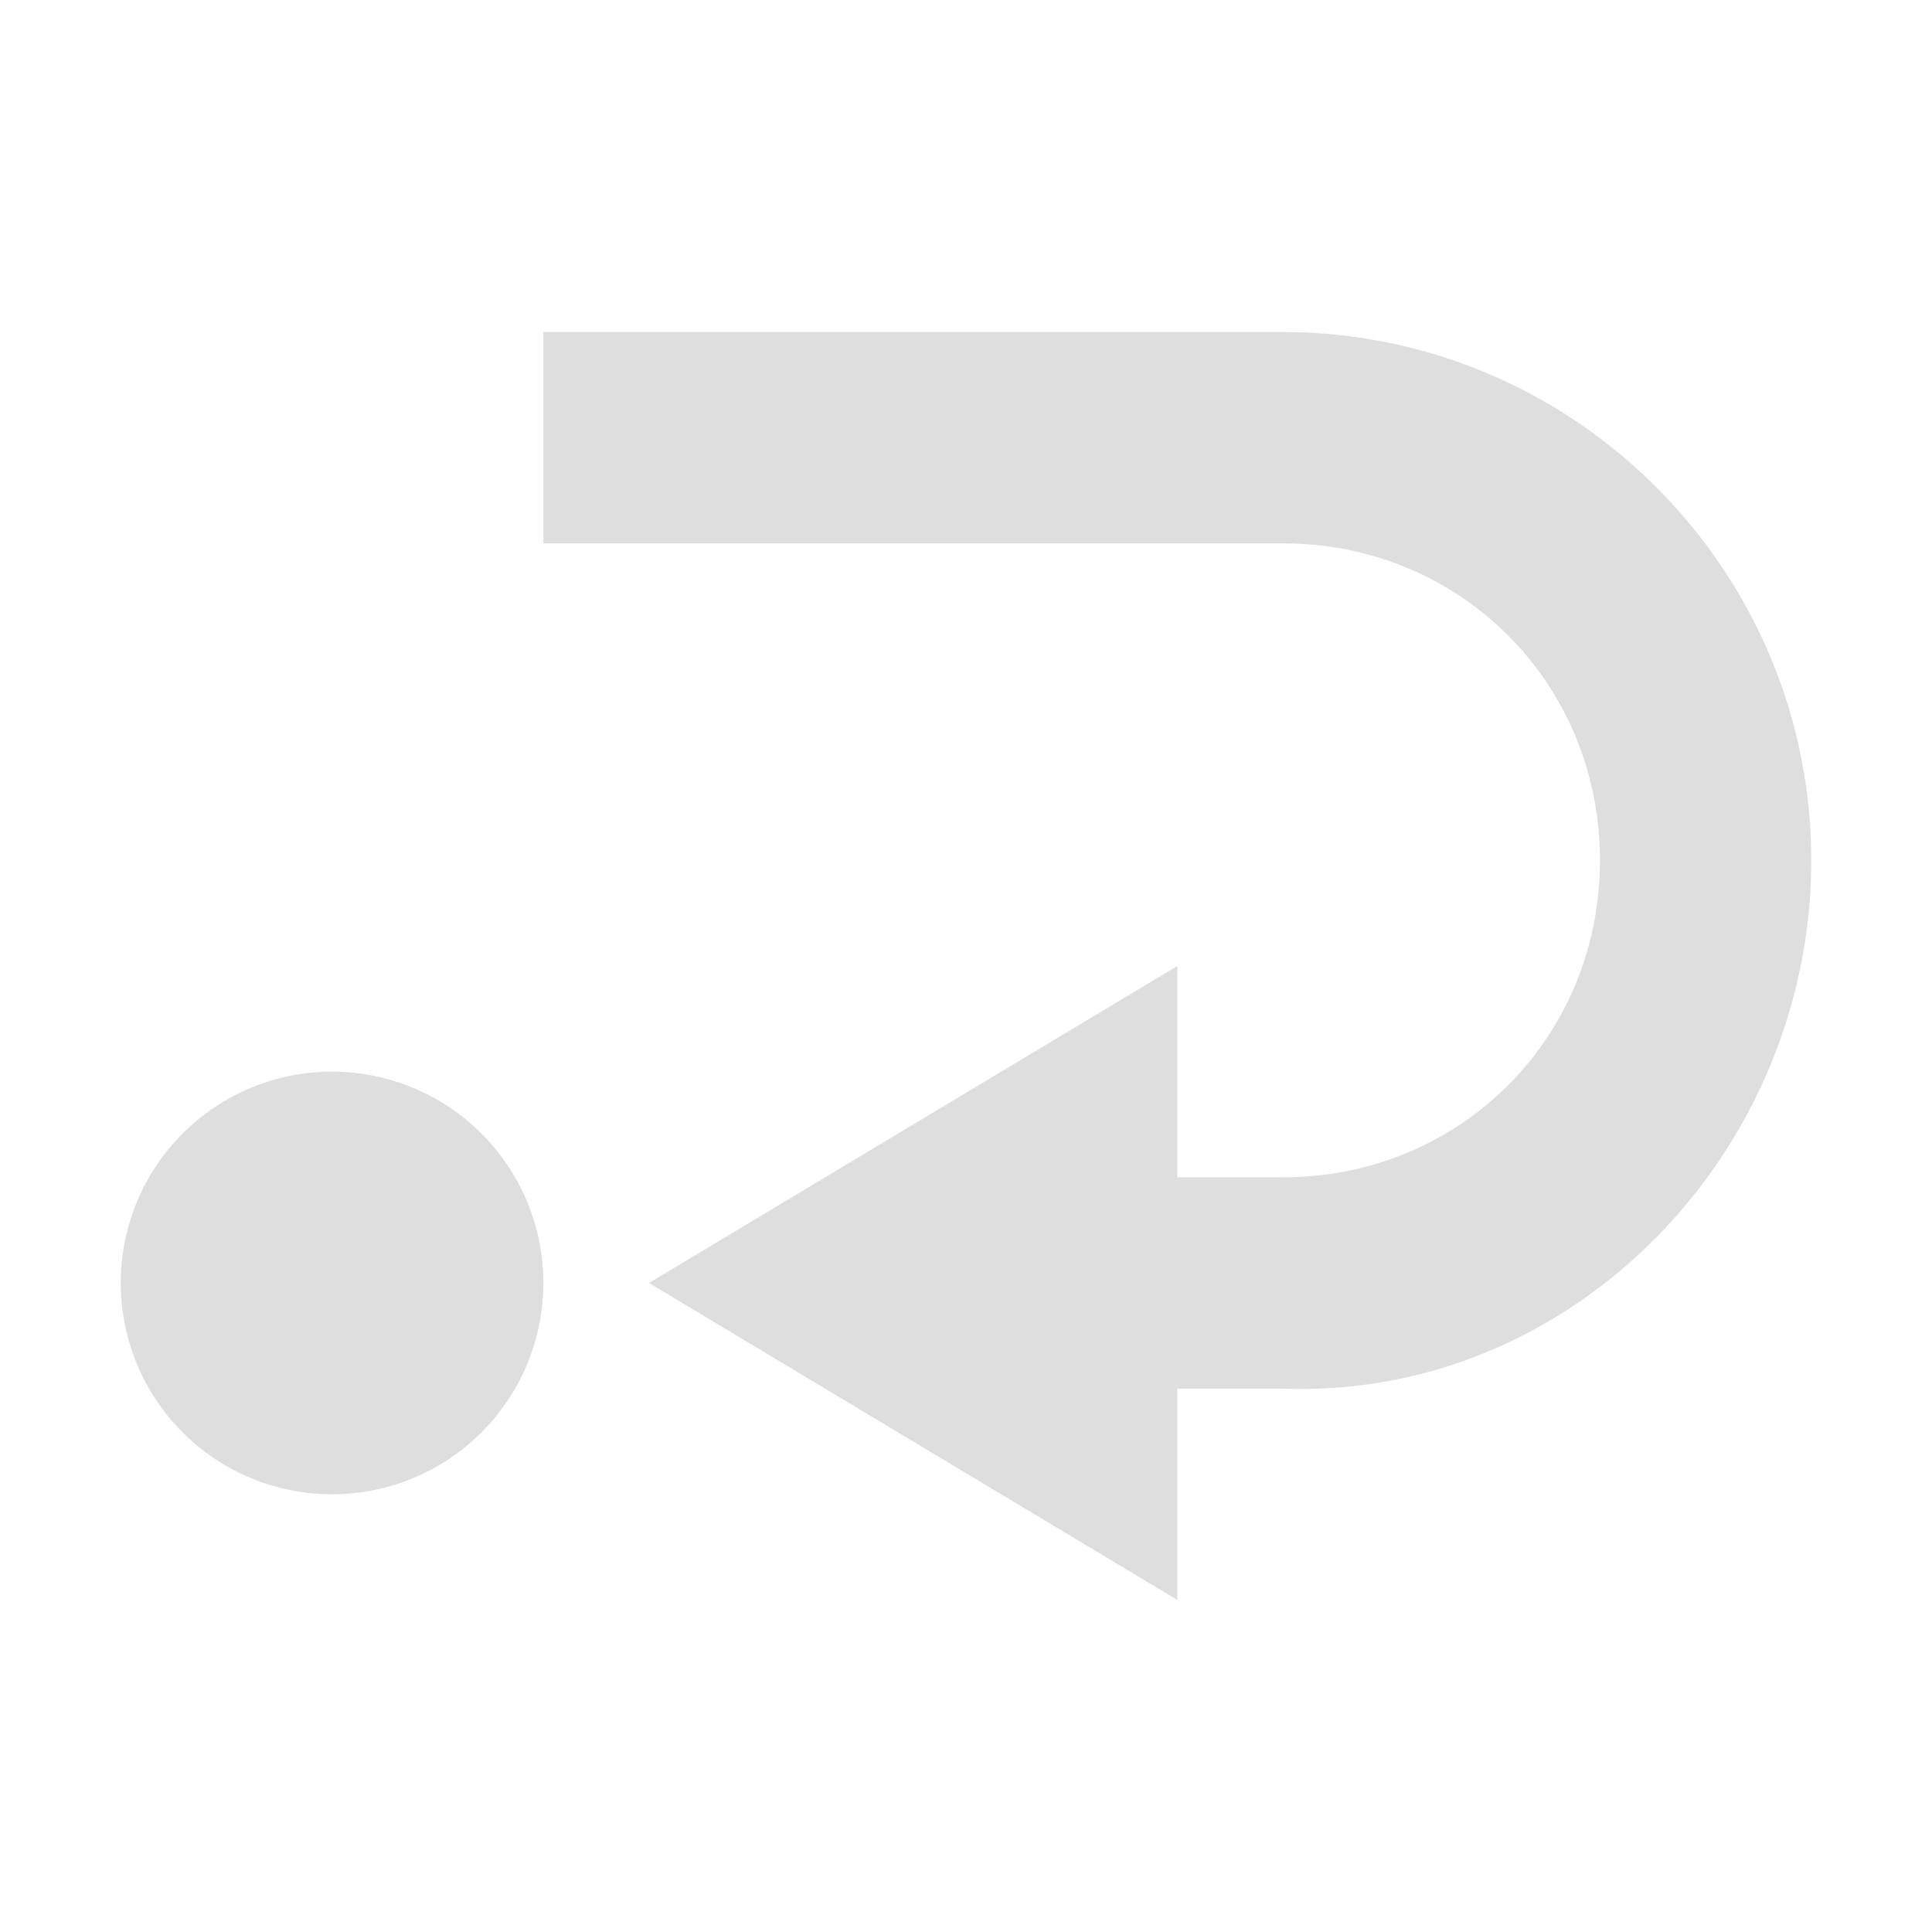 <?xml version="1.0" encoding="UTF-8" standalone="no"?>
<svg
   xmlns:dc="http://purl.org/dc/elements/1.1/"
   xmlns:cc="http://creativecommons.org/ns#"
   xmlns:rdf="http://www.w3.org/1999/02/22-rdf-syntax-ns#"
   xmlns:svg="http://www.w3.org/2000/svg"
   xmlns="http://www.w3.org/2000/svg"
   xmlns:sodipodi="http://sodipodi.sourceforge.net/DTD/sodipodi-0.dtd"
   xmlns:inkscape="http://www.inkscape.org/namespaces/inkscape"
   viewBox="0 0 16 16"
   id="svg3313"
   version="1.1"
   inkscape:version="0.91 r13725"
   sodipodi:docname="location-symbolic.svg">
  <sodipodi:namedview
     pagecolor="#ffffff"
     bordercolor="#dedede"
     borderopacity="1"
     objecttolerance="10"
     gridtolerance="10"
     guidetolerance="10"
     inkscape:pageopacity="0"
     inkscape:pageshadow="2"
     inkscape:window-width="640"
     inkscape:window-height="480"
     id="namedview3319"
     showgrid="false"
     inkscape:zoom="39.8125"
     inkscape:cx="3.5290424"
     inkscape:cy="8"
     inkscape:current-layer="svg3313" />
  <defs
     id="defs3051">
    <style
       type="text/css"
       id="current-color-scheme">
      .ColorScheme-Text {
        color:#dedede;
      }
      </style>
  </defs>
  <path
     style="color:#dedede;fill:currentColor;fill-opacity:1;stroke:none"
     class="ColorScheme-Text"
     d="m 4.5,2.75 0,1.75 6.125,0 c 1.469,0 2.625,1.156 2.625,2.625 0,1.469 -1.156,2.625 -2.625,2.625 l -0.875,0 0,-1.75 -4.375,2.625 4.375,2.625 0,-1.75 0.875,0 C 13.032,11.588 15,9.534 15,7.125 15,4.716 13.034,2.75 10.625,2.75 L 4.5,2.75 Z M 2.75,8.875 A 1.75,1.75 0 0 0 1,10.625 1.75,1.75 0 0 0 2.75,12.375 1.75,1.75 0 0 0 4.5,10.625 1.75,1.75 0 0 0 2.75,8.875 Z"
     id="path3317"
     inkscape:connector-curvature="0" />
</svg>
